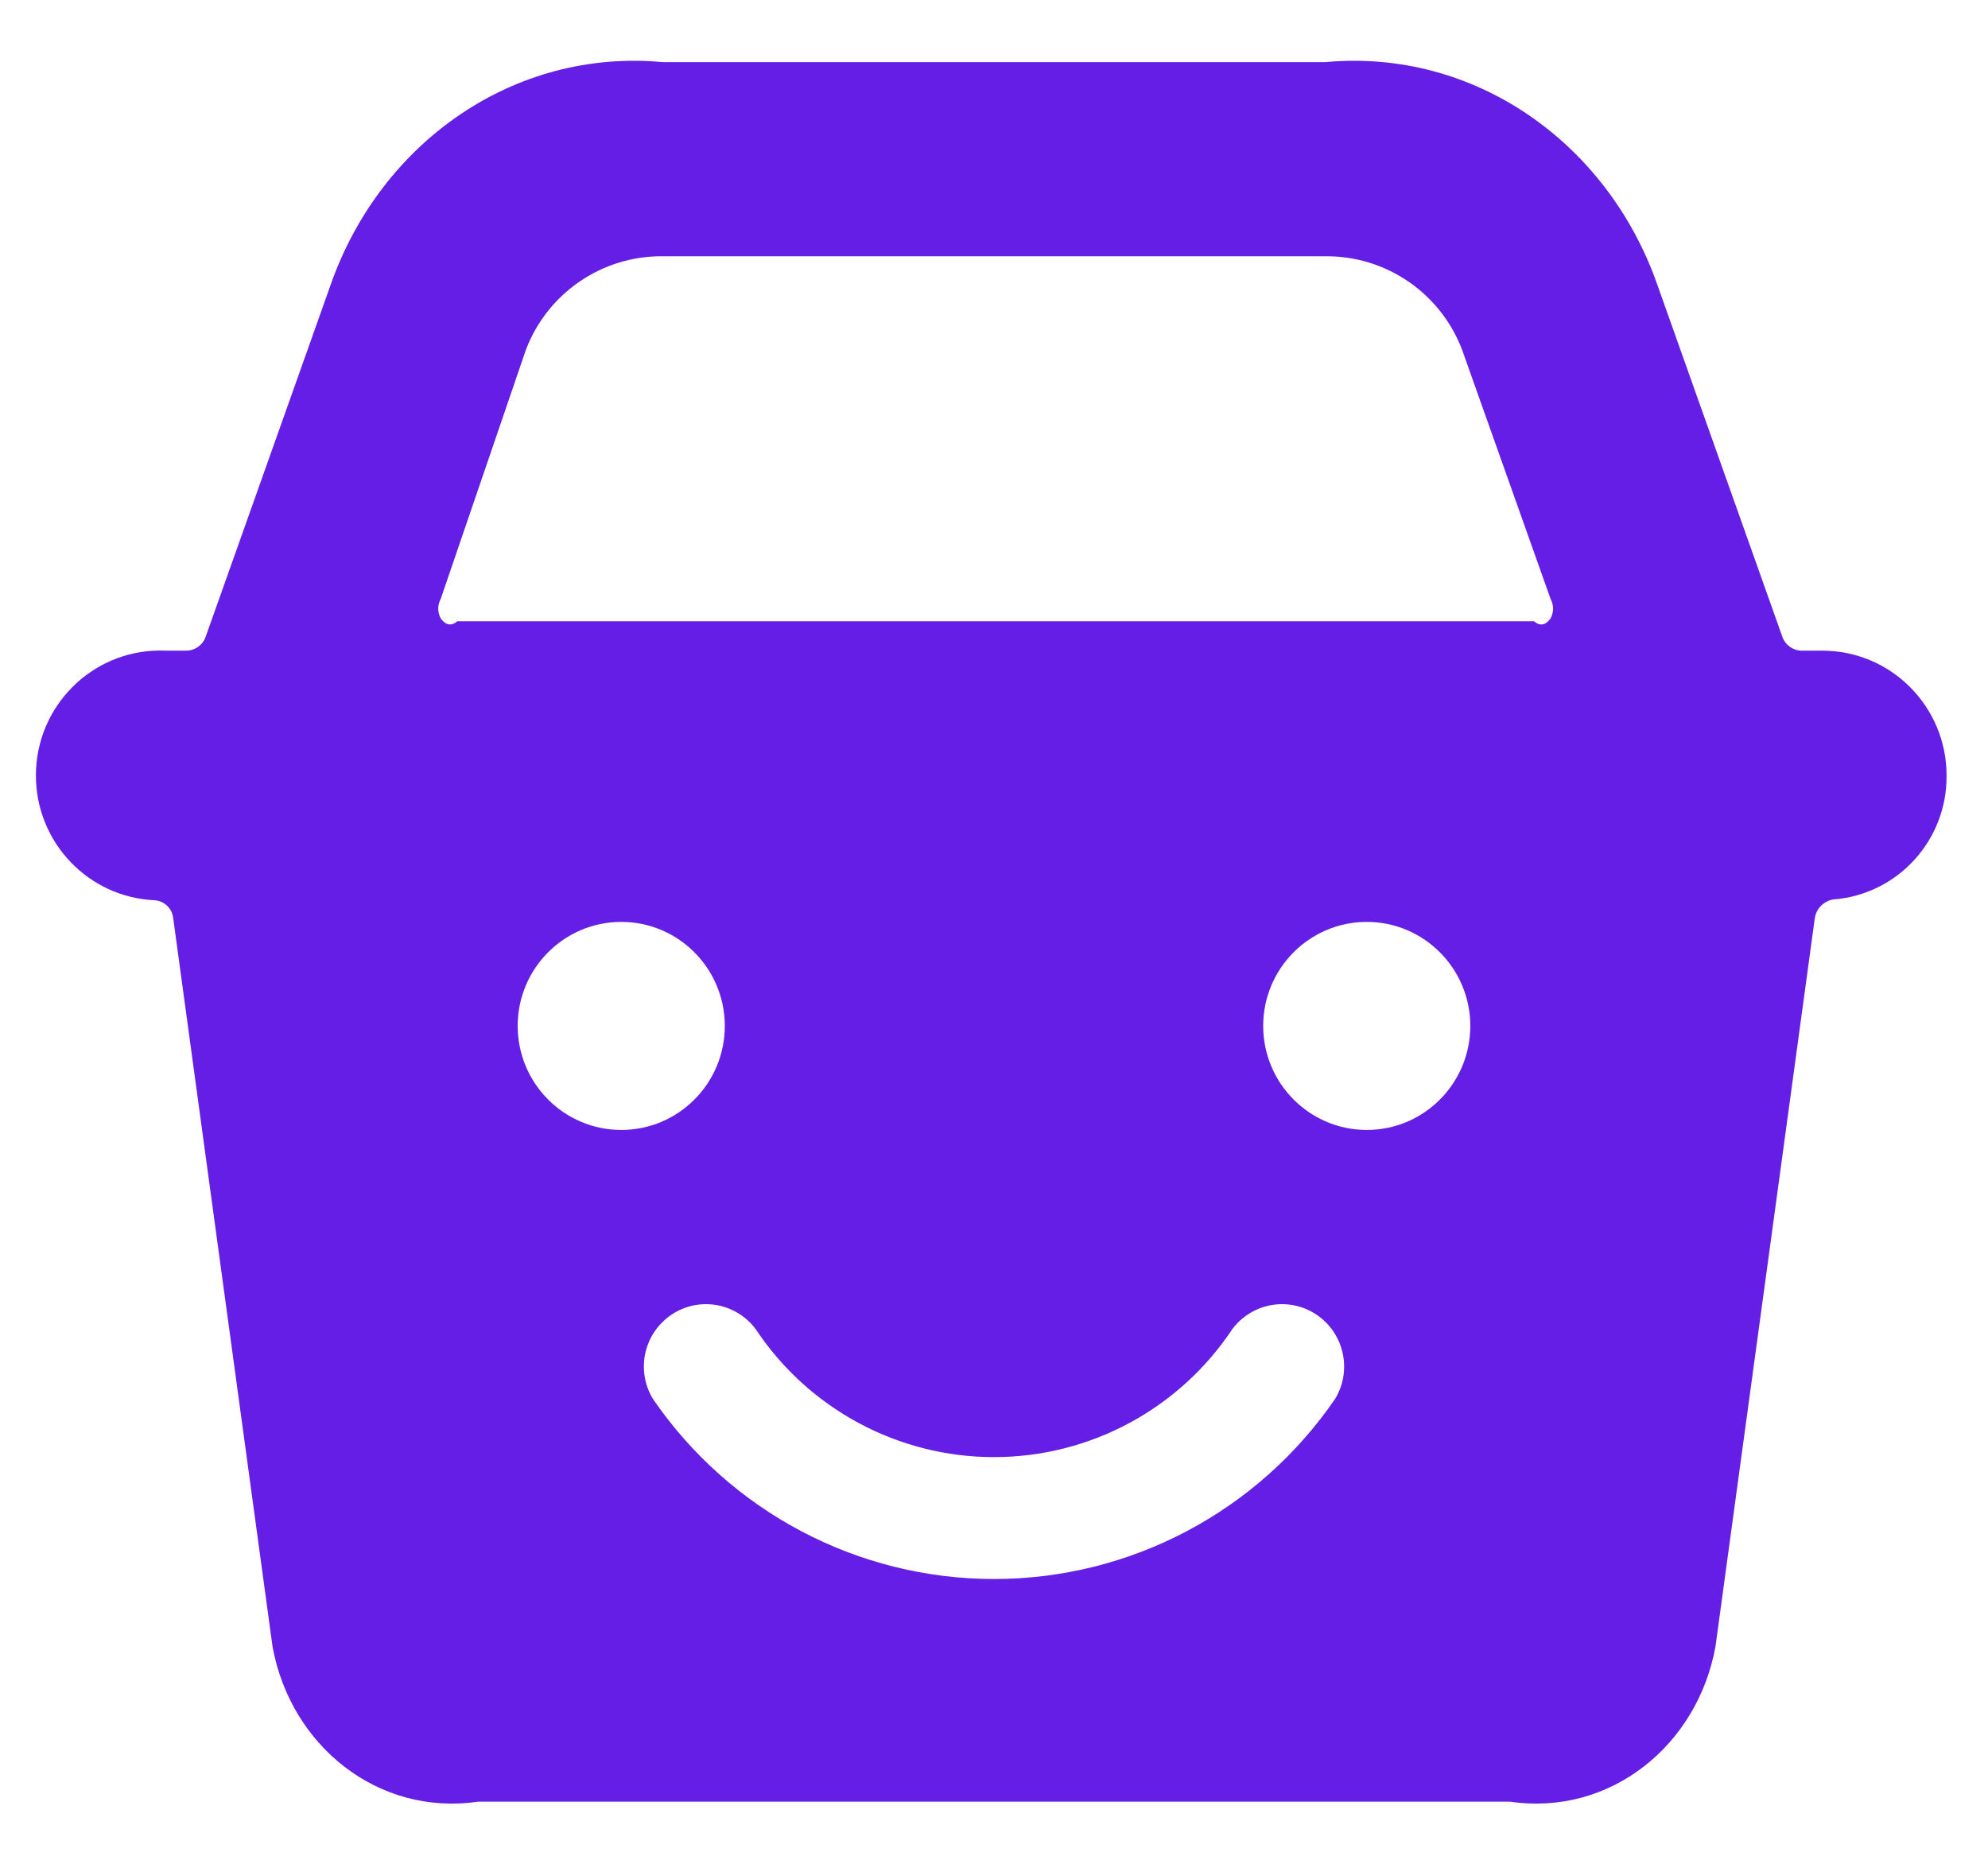 ﻿<?xml version="1.0" encoding="utf-8"?>
<svg version="1.1" xmlns:xlink="http://www.w3.org/1999/xlink" width="32px" height="30px" xmlns="http://www.w3.org/2000/svg">
  <g transform="matrix(1 0 0 1 -1172 -73 )">
    <path d="M 29.333 10.473  L 29.013 10.473  C 28.872 10.477  28.744 10.391  28.693 10.259  L 26.667 4.554  C 25.861 2.29  23.727 0.778  21.333 1  L 10.667 1  C 8.273 0.778  6.139 2.29  5.333 4.554  L 3.307 10.259  C 3.256 10.391  3.128 10.477  2.987 10.473  L 2.667 10.473  C 2.638 10.472  2.609 10.471  2.58 10.471  C 1.474 10.471  0.578 11.372  0.578 12.482  C 0.578 13.559  1.422 14.444  2.493 14.491  C 2.645 14.503  2.768 14.62  2.787 14.772  L 4.387 26.504  C 4.676 28.097  6.083 29.236  7.693 29  L 24.307 29  C 25.917 29.236  27.324 28.097  27.613 26.504  L 29.213 14.772  C 29.239 14.622  29.357 14.504  29.507 14.478  C 30.544 14.4  31.343 13.527  31.333 12.482  C 31.333 11.373  30.438 10.473  29.333 10.473  Z M 7.093 9.643  L 8.467 5.625  C 8.817 4.713  9.694 4.115  10.667 4.125  L 21.333 4.125  C 22.306 4.115  23.183 4.713  23.533 5.625  L 24.96 9.643  C 25.012 9.739  25.012 9.855  24.96 9.951  C 24.902 10.042  24.801 10.097  24.693 10  L 7.36 10  C 7.252 10.097  7.152 10.042  7.093 9.951  C 7.041 9.855  7.041 9.739  7.093 9.643  Z M 10 18.188  C 9.08 18.187  8.333 17.438  8.333 16.513  C 8.333 15.589  9.08 14.839  10 14.839  C 10.915 14.839  11.659 15.581  11.667 16.5  C 11.667 16.504  11.667 16.509  11.667 16.513  C 11.667 17.438  10.921 18.188  10 18.188  Z M 11.364 20.992  C 11.676 20.992  11.971 21.139  12.16 21.388  C 13.015 22.679  14.457 23.454  16 23.454  C 17.543 23.454  18.985 22.679  19.84 21.388  C 20.029 21.139  20.324 20.992  20.636 20.992  C 21.188 20.992  21.636 21.442  21.636 21.997  C 21.636 22.179  21.587 22.357  21.493 22.513  C 20.25 24.33  18.195 25.416  16 25.416  C 13.805 25.416  11.75 24.33  10.507 22.513  C 10.413 22.357  10.364 22.179  10.364 21.997  C 10.364 21.442  10.812 20.992  11.364 20.992  Z M 22 18.188  C 21.08 18.187  20.333 17.438  20.333 16.513  C 20.333 15.589  21.08 14.839  22 14.839  C 22.915 14.839  23.659 15.581  23.667 16.5  C 23.667 16.504  23.667 16.509  23.667 16.513  C 23.667 17.438  22.921 18.188  22 18.188  Z " fill-rule="nonzero" fill="#641ee6" stroke="none" transform="matrix(1 0 0 1 1172 73 )" />
  </g>
</svg>